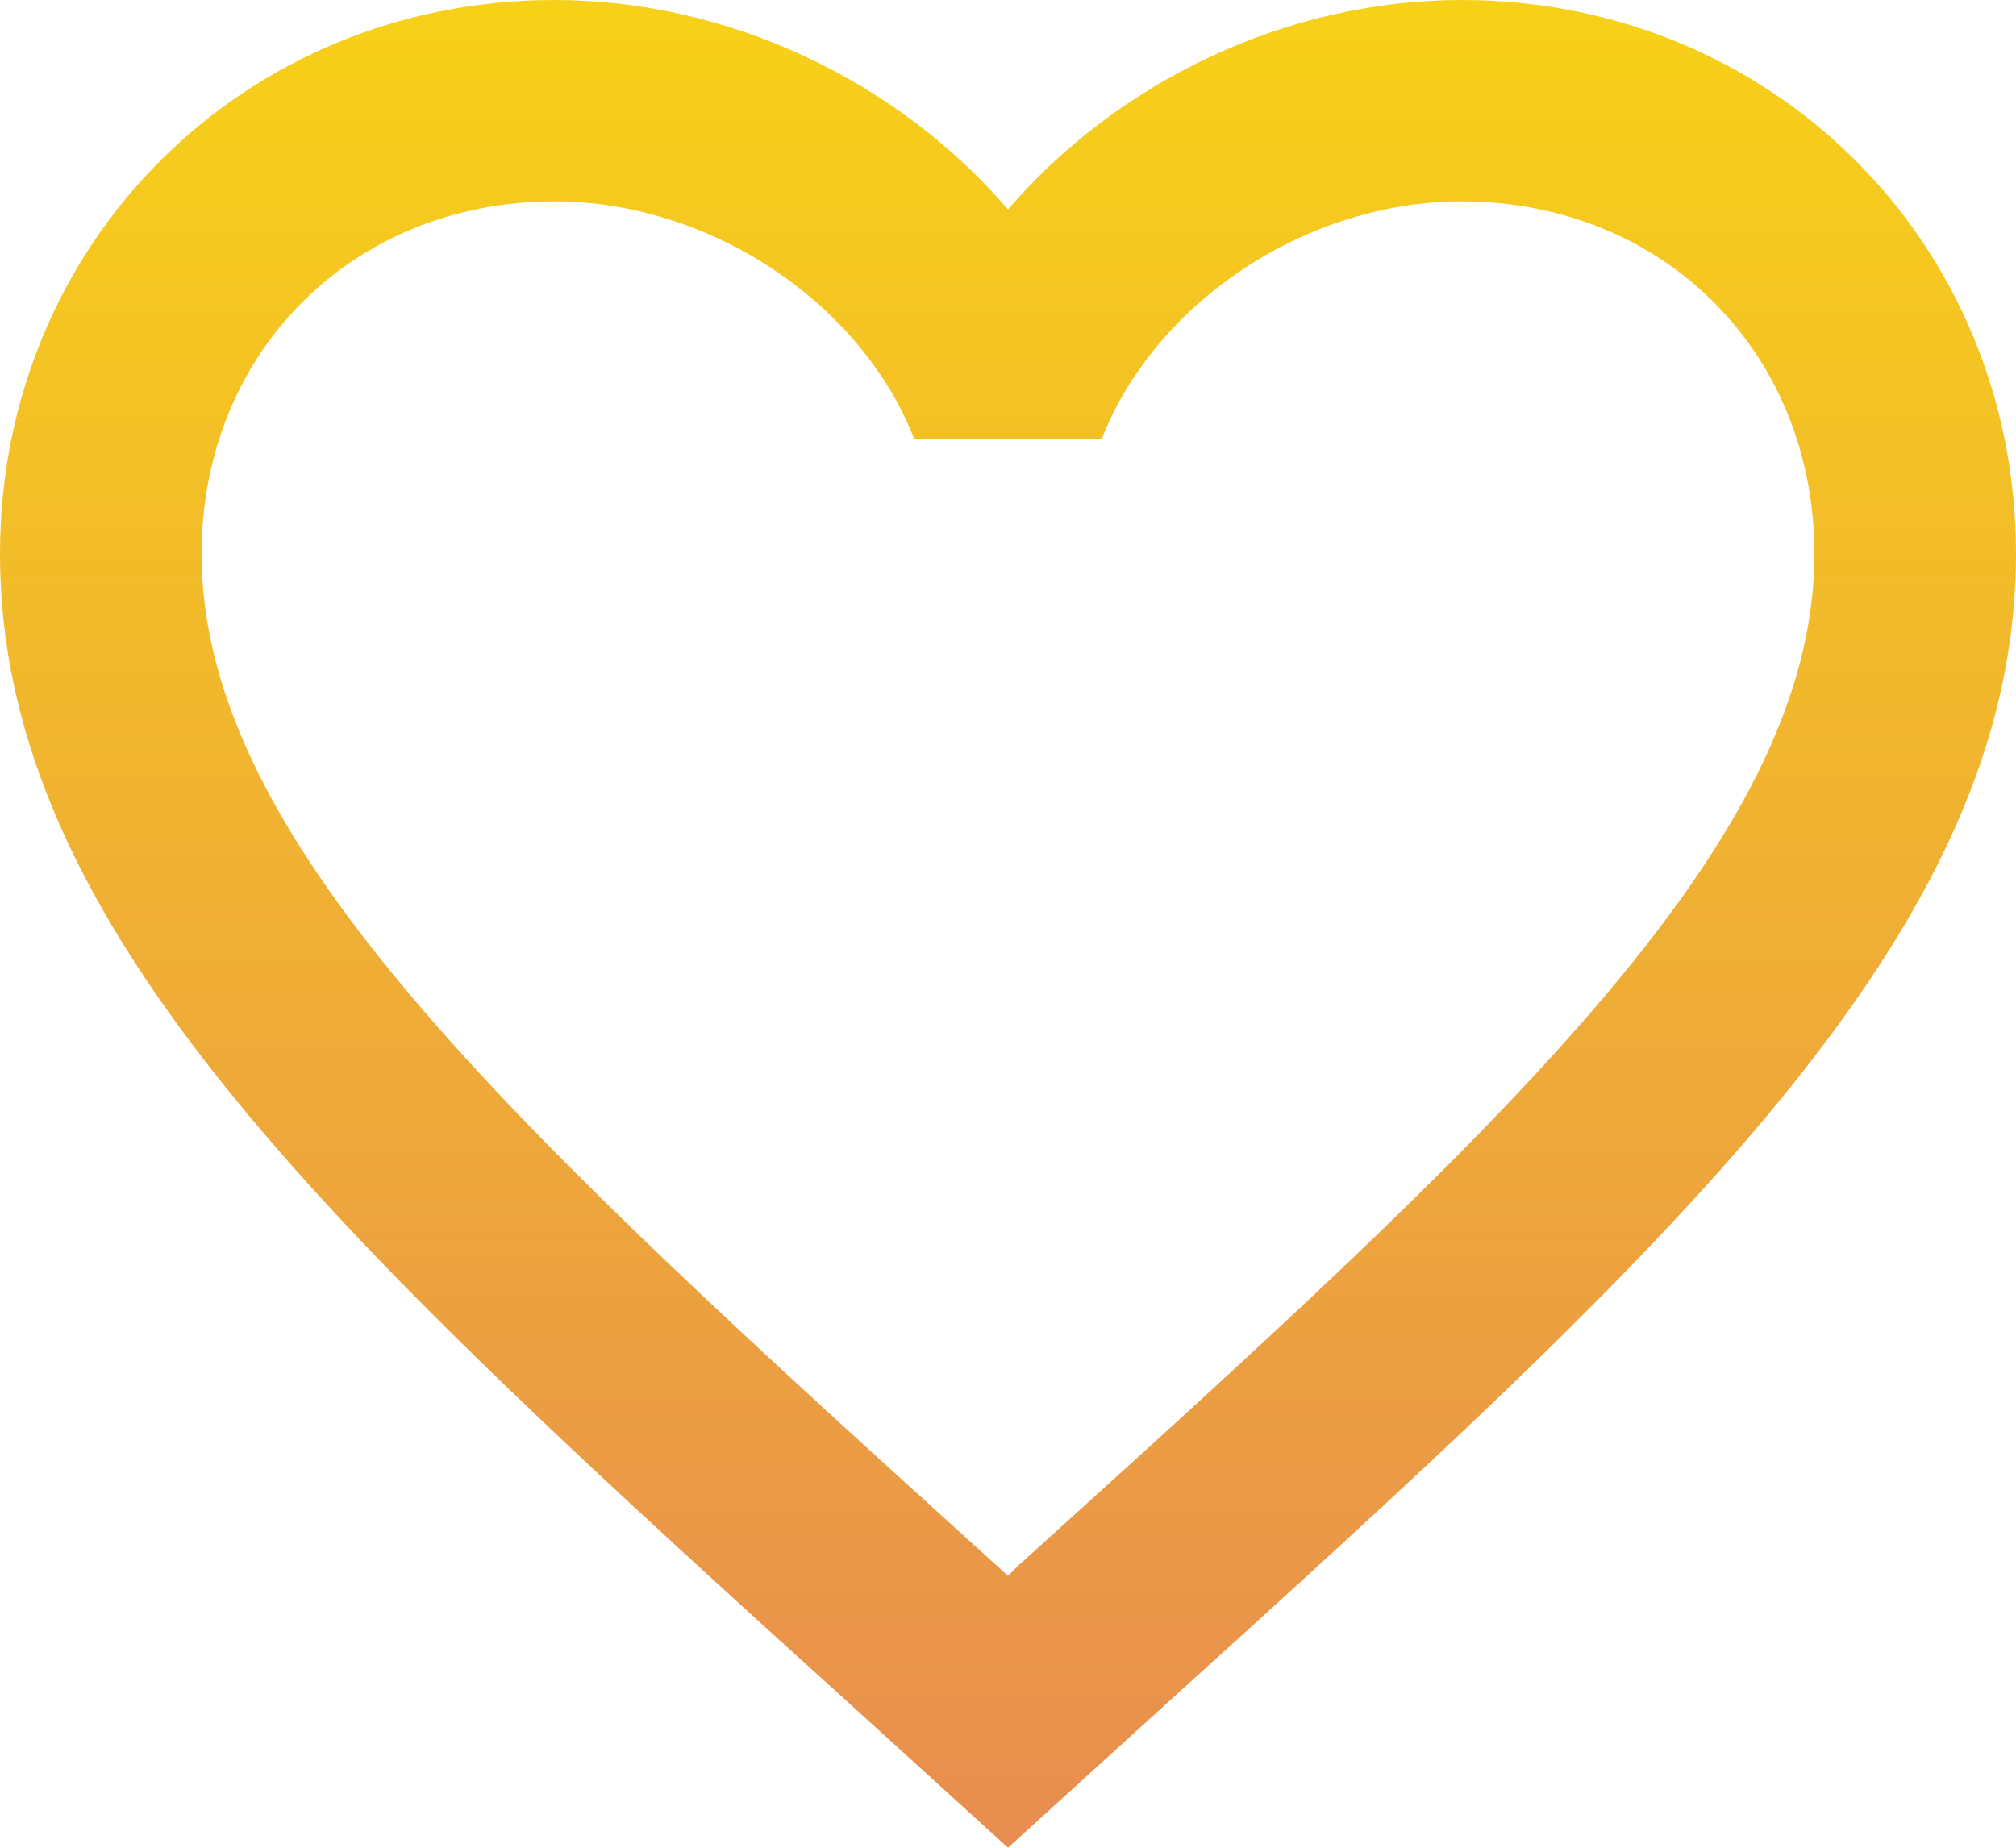 <svg width="24" height="22" viewBox="0 0 24 22" fill="none" xmlns="http://www.w3.org/2000/svg">
<path d="M12.12 18.643L12 18.763L11.868 18.643C6.168 13.476 2.4 10.059 2.4 6.594C2.4 4.196 4.2 2.398 6.6 2.398C8.448 2.398 10.248 3.597 10.884 5.227H13.116C13.752 3.597 15.552 2.398 17.4 2.398C19.8 2.398 21.6 4.196 21.6 6.594C21.6 10.059 17.832 13.476 12.12 18.643ZM17.4 0C15.312 0 13.308 0.971 12 2.494C10.692 0.971 8.688 0 6.6 0C2.904 0 0 2.889 0 6.594C0 11.114 4.08 14.819 10.26 20.417L12 22L13.74 20.417C19.92 14.819 24 11.114 24 6.594C24 2.889 21.096 0 17.4 0Z" fill="url(#paint0_linear_2_6379)"/>
<defs>
<linearGradient id="paint0_linear_2_6379" x1="12" y1="0" x2="12" y2="22" gradientUnits="userSpaceOnUse">
<stop stop-color="#F7D118"/>
<stop offset="1" stop-color="#E88D50"/>
</linearGradient>
</defs>
</svg>
